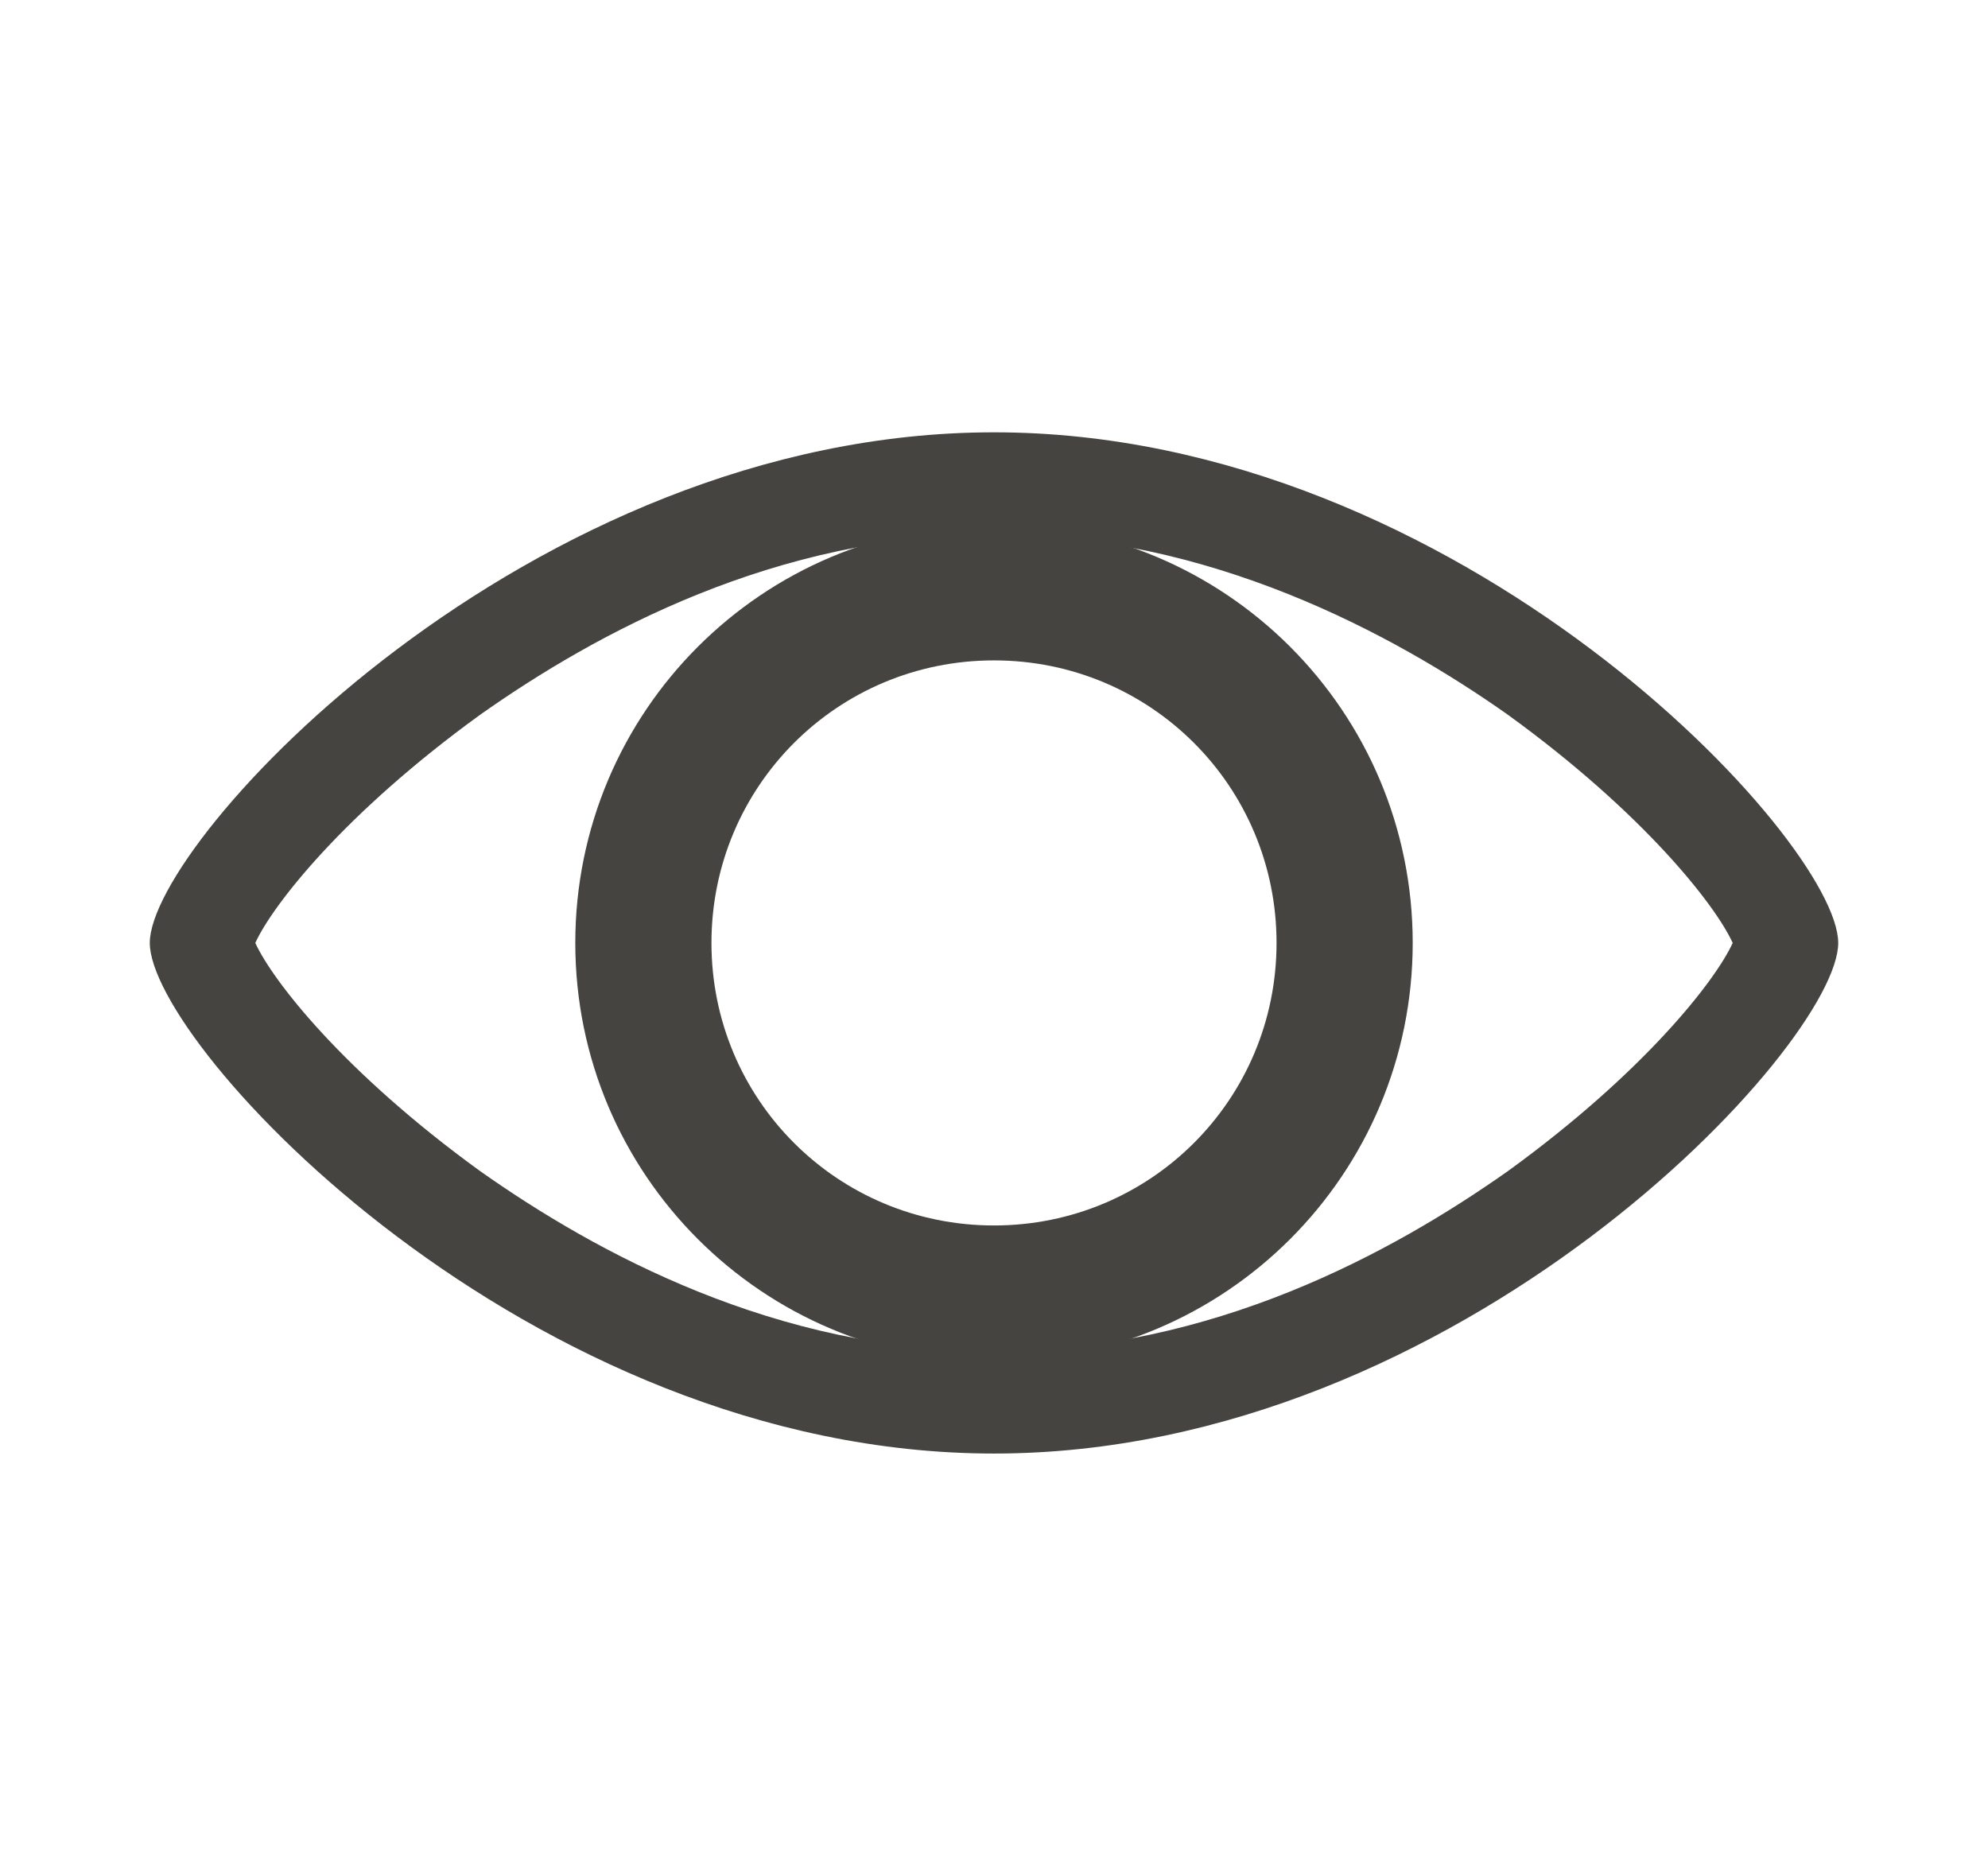 <svg xmlns="http://www.w3.org/2000/svg" id="Isolation_Mode" viewBox="0 0 58.4 54.4"><defs><style>      .st0 {        fill: #454440;      }    </style></defs><path class="st0" d="M29.2,15.7c6.3,0,11.7,2.9,15.1,5.3,4,2.9,6.1,5.6,6.6,6.7-.5,1.1-2.6,3.8-6.6,6.7-3.4,2.4-8.7,5.3-15.1,5.3s-11.7-2.9-15.1-5.3c-4-2.9-6.1-5.6-6.6-6.7.5-1.1,2.6-3.8,6.6-6.7,3.4-2.4,8.7-5.3,15.1-5.3M29.2,12.7c-13.7,0-24.8,12-24.8,15s11.1,15,24.8,15,24.8-12,24.8-15-11.1-15-24.8-15h0Z"></path><path class="st0" d="M29.2,40c-6.8,0-12.3-5.5-12.3-12.3s5.5-12.3,12.3-12.3,12.3,5.5,12.3,12.3-5.5,12.3-12.3,12.3ZM29.2,19.4c-4.6,0-8.3,3.7-8.3,8.3s3.7,8.3,8.3,8.3,8.3-3.7,8.3-8.3-3.7-8.3-8.3-8.3Z"></path></svg>
